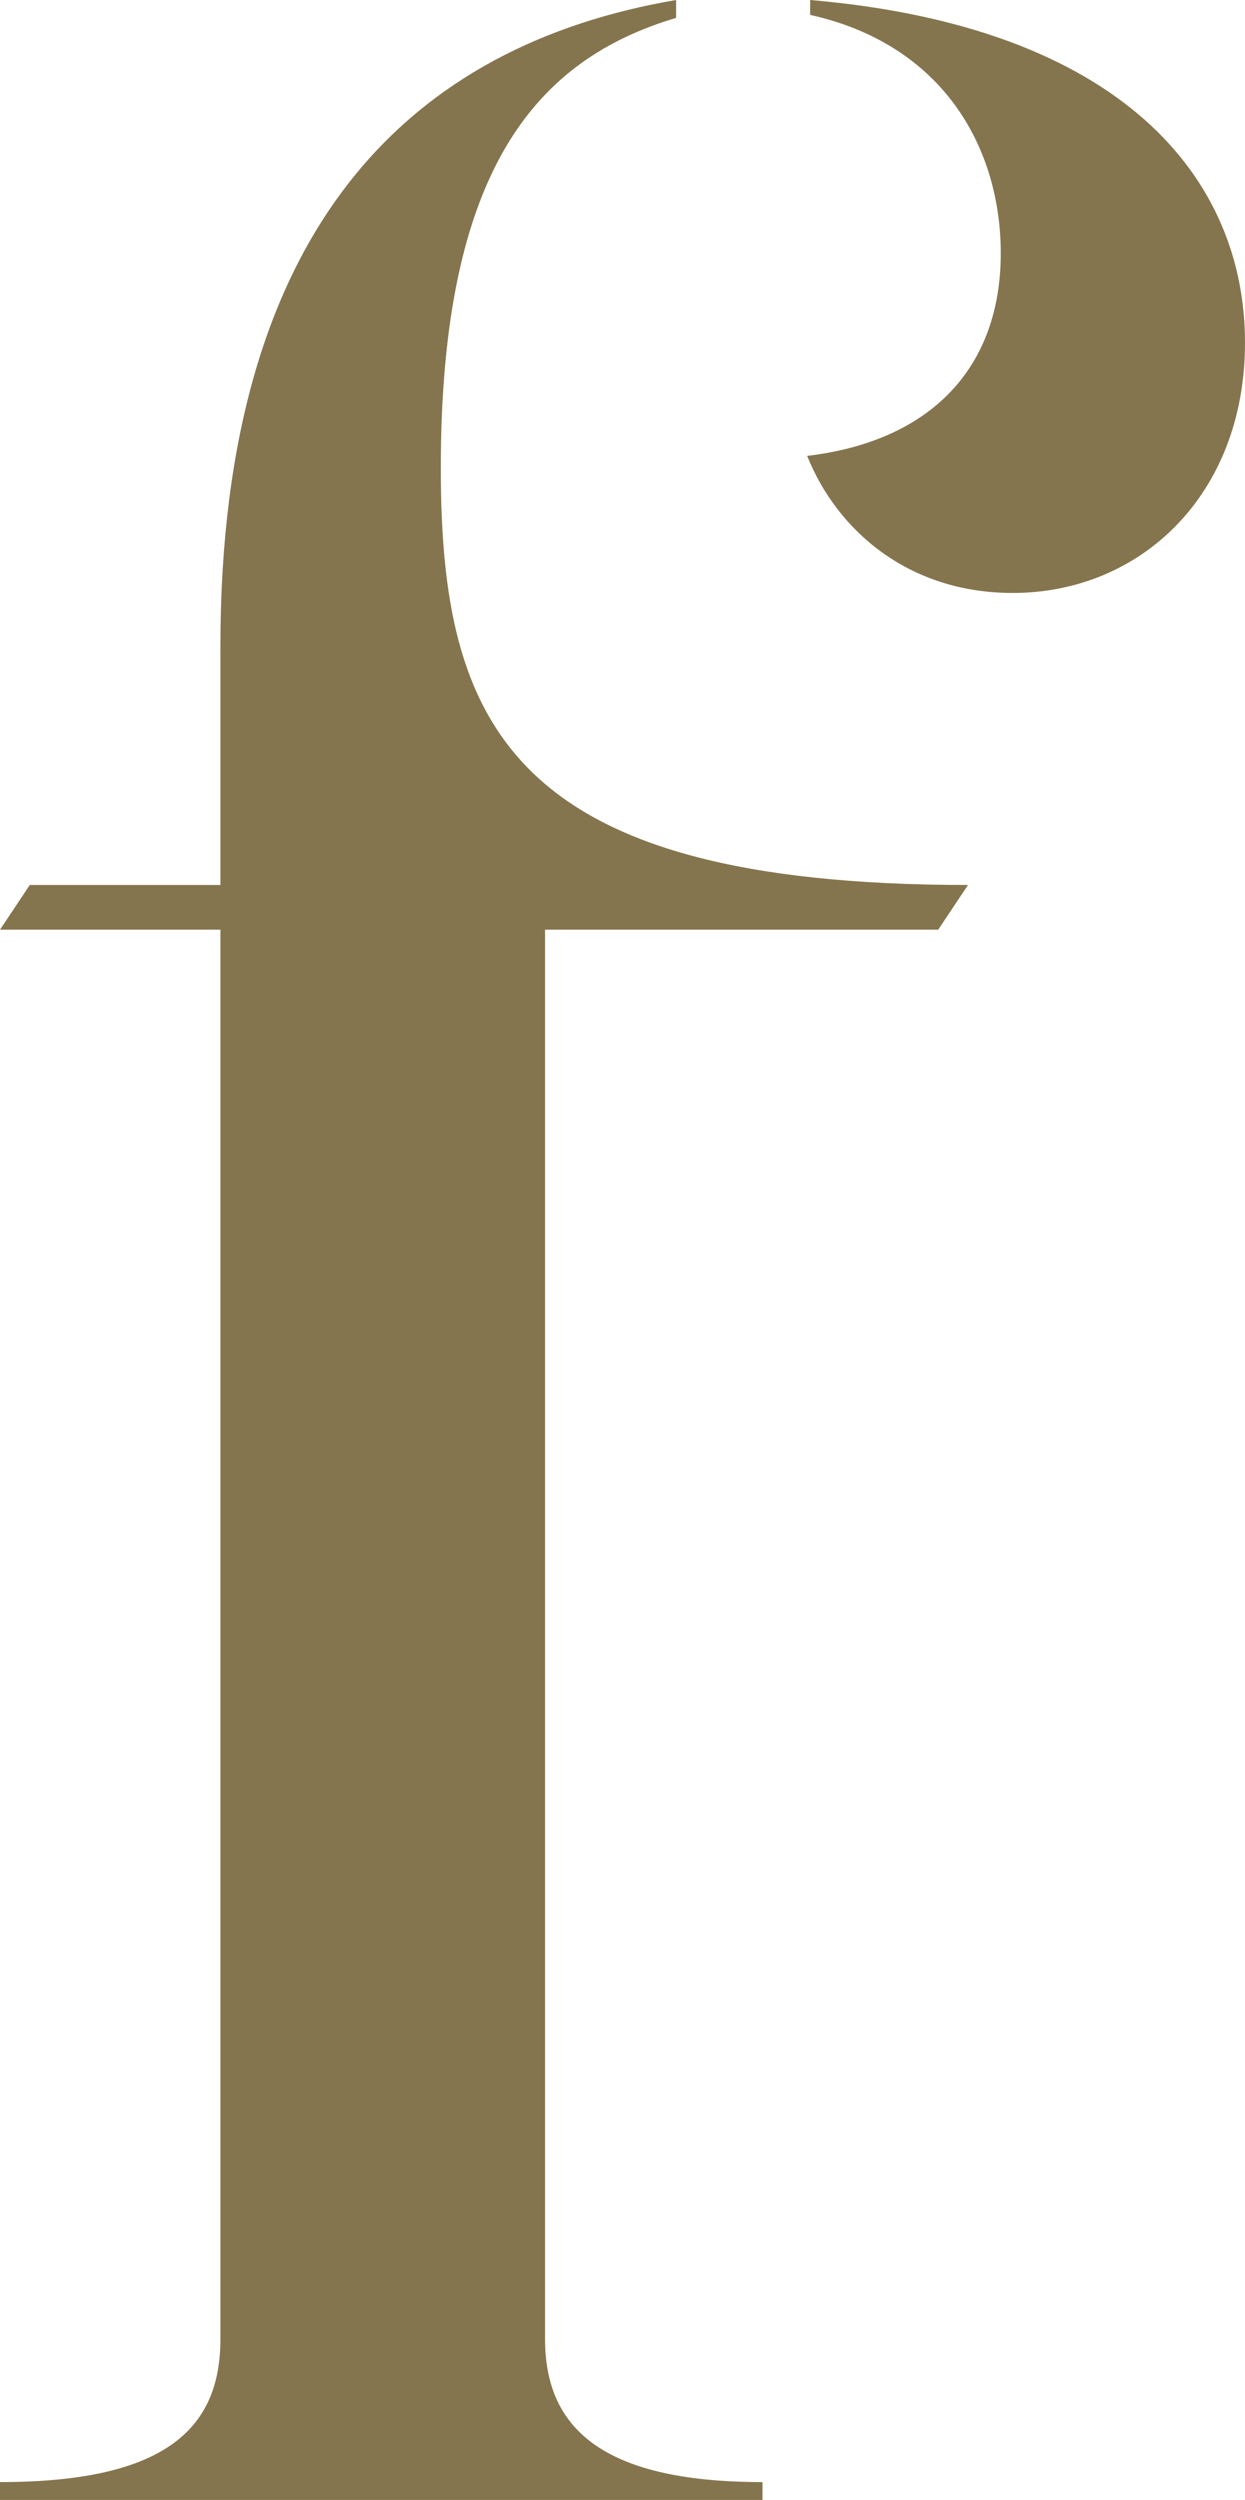 <?xml version="1.0" encoding="utf-8"?>
<!-- Generator: Adobe Illustrator 24.3.0, SVG Export Plug-In . SVG Version: 6.00 Build 0)  -->
<svg version="1.1" id="Livello_1" xmlns="http://www.w3.org/2000/svg" xmlns:xlink="http://www.w3.org/1999/xlink" x="0px" y="0px"
	 viewBox="0 0 41.8 83.9" style="enable-background:new 0 0 41.8 83.9;" xml:space="preserve">
<style type="text/css">
	.st0{fill:#85754E;}
</style>
<g>
	<g>
		<path class="st0" d="M32.5,29.7l-1,1.5H18.3v47.3c0,2.9,1.8,4.8,7.3,4.8v0.6H0v-0.6c5.7,0,7.4-1.9,7.4-4.8V31.2H0l1-1.5h6.4v-8
			C7.4,7.5,13.9,1.5,22.7,0v0.6C18,2,14.8,5.7,14.8,15.7C14.8,24.3,17.1,29.7,32.5,29.7 M41.8,11.5c0,5.1-3.5,8.4-7.8,8.4
			c-3.5,0-5.9-2.1-6.9-4.6c4.2-0.5,6.5-3,6.5-6.8c0-3.5-1.9-7-6.4-8V0C37.7,0.9,41.8,6,41.8,11.5"/>
	</g>
</g>
</svg>
